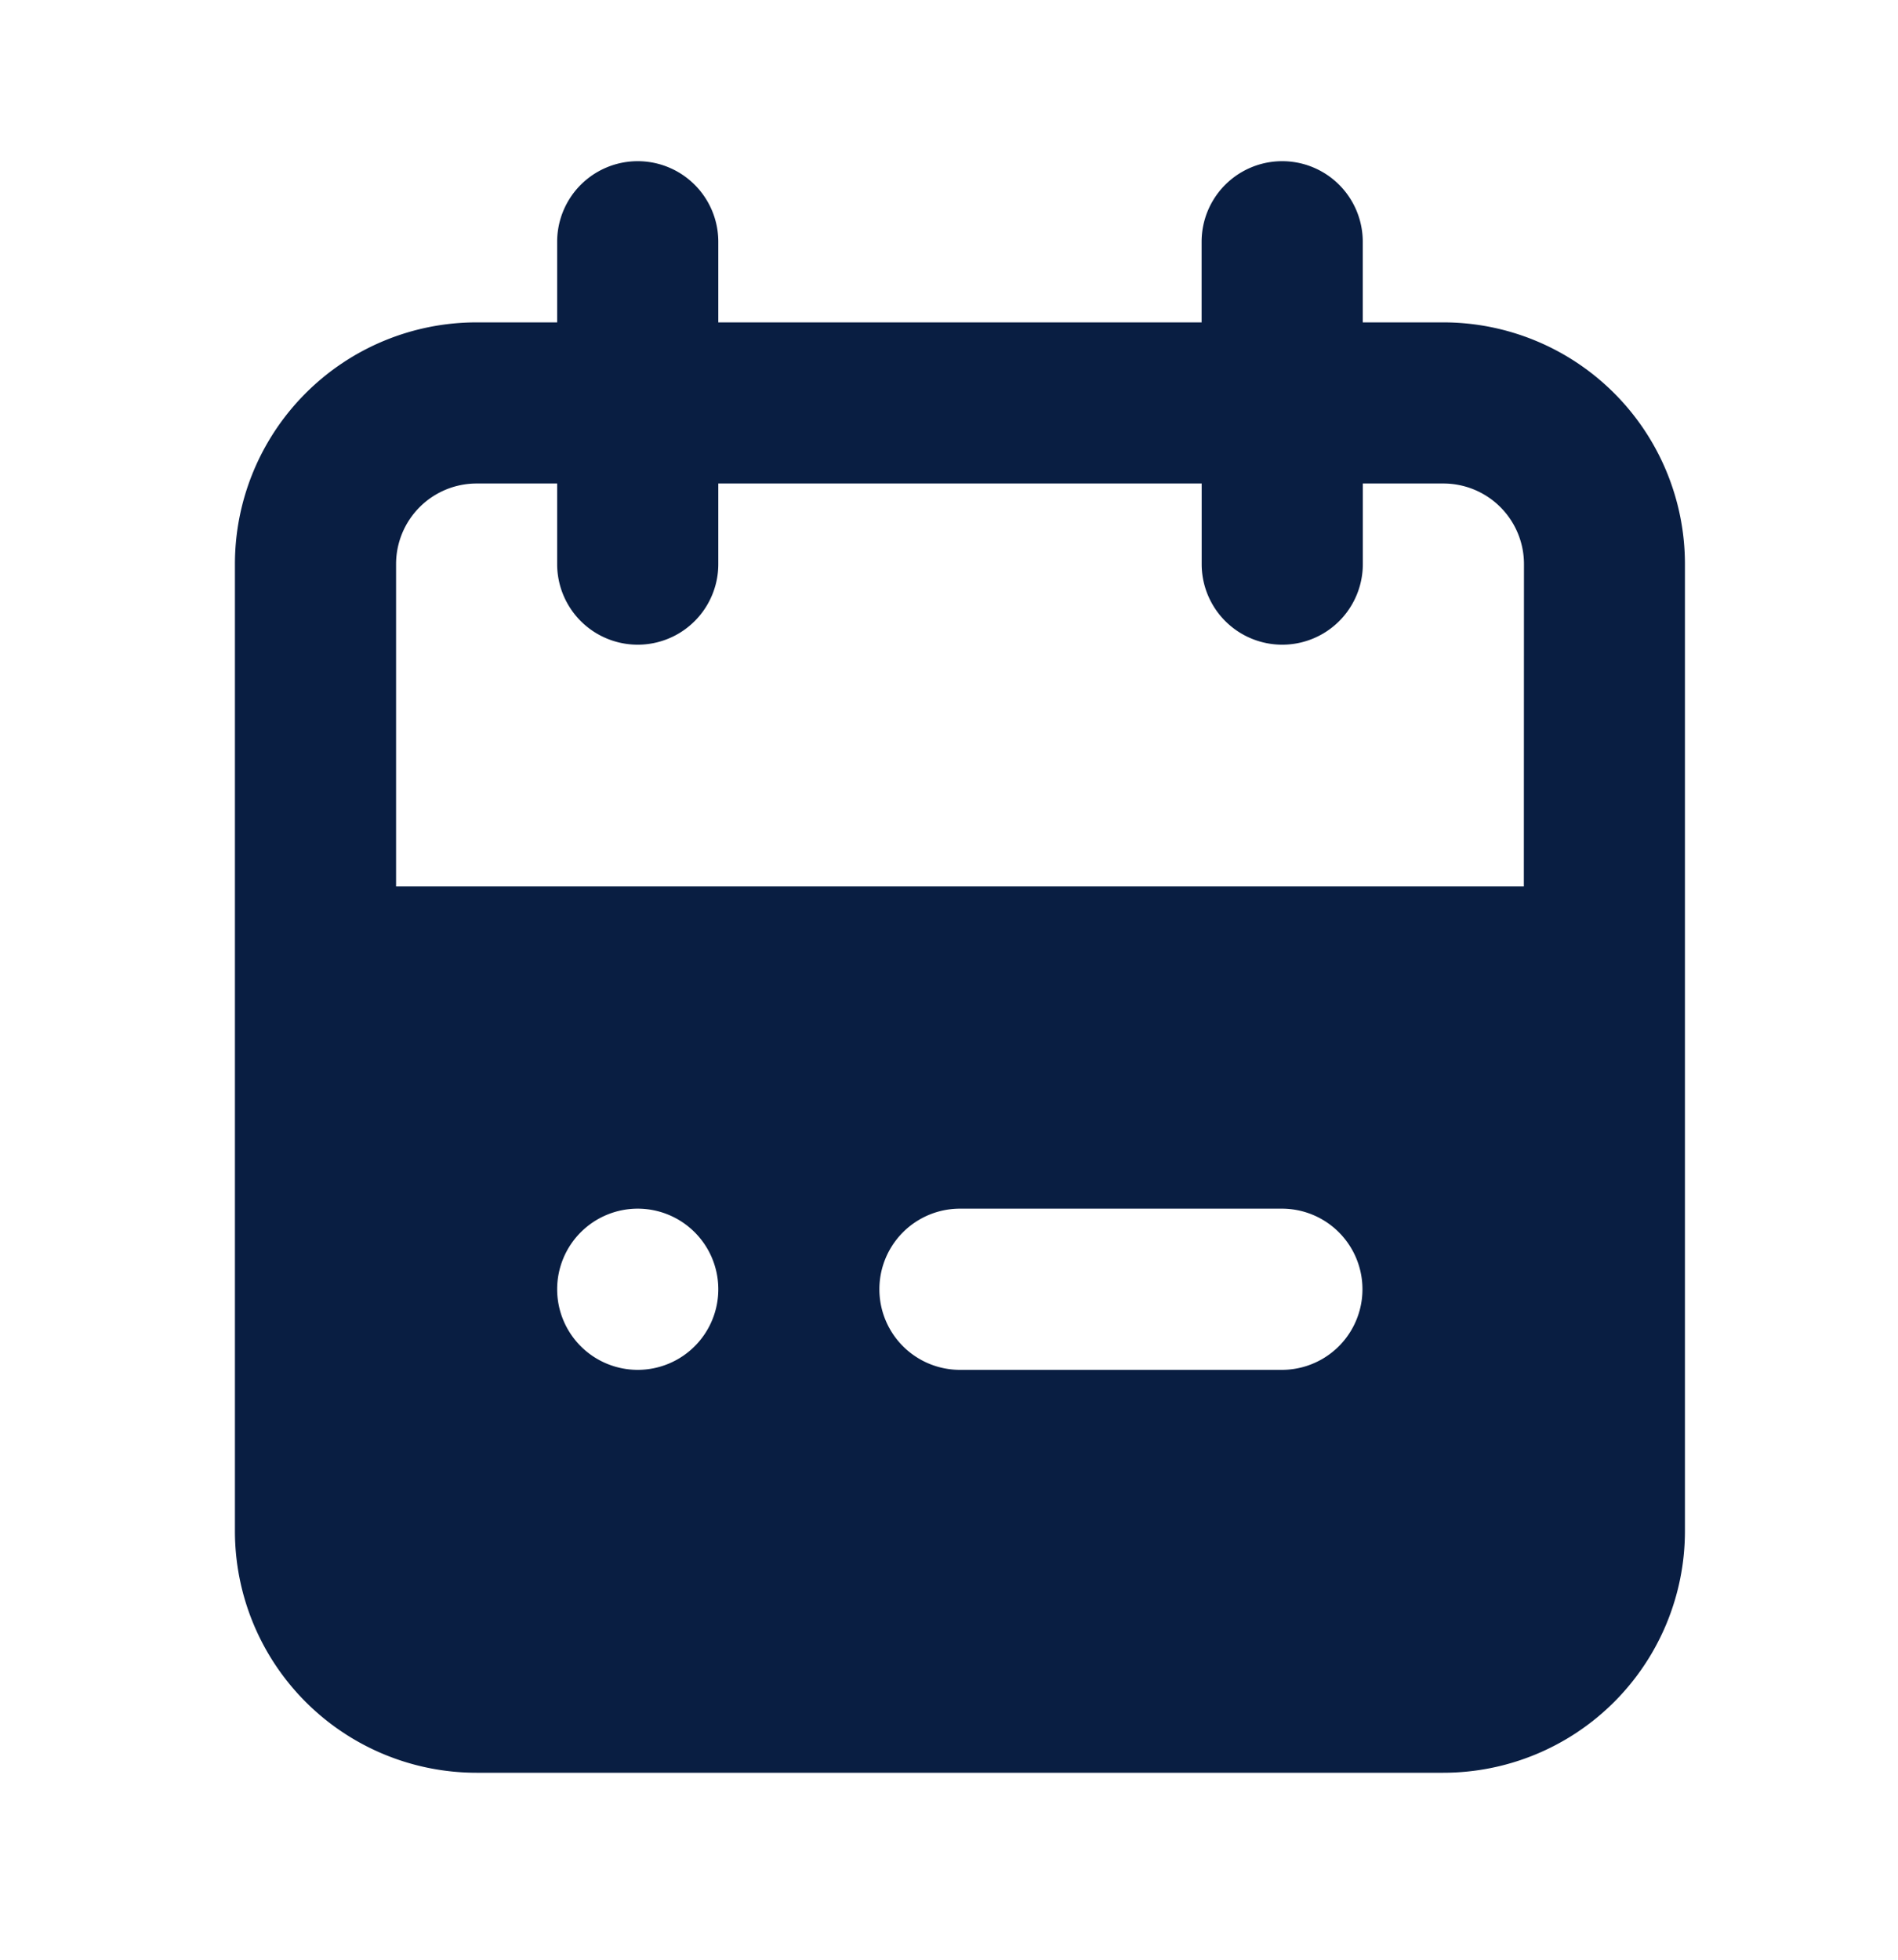 <svg xmlns="http://www.w3.org/2000/svg" width="31" height="32" viewBox="0 0 31 32">
  <g id="Layer_2" data-name="Layer 2" transform="translate(-0.11)">
    <g id="calendar">
      <rect id="Rectangle_150546" data-name="Rectangle 150546" width="31" height="32" transform="translate(0.11)" fill="#091e42" opacity="0"/>
      <path id="Path_96265" data-name="Path 96265" d="M22.736,4.632H21.421V3.316a1.316,1.316,0,0,0-2.632,0V4.632H10.895V3.316a1.316,1.316,0,0,0-2.632,0V4.632H6.947A3.947,3.947,0,0,0,3,8.579V24.368a3.947,3.947,0,0,0,3.947,3.947H22.736a3.947,3.947,0,0,0,3.947-3.947V8.579a3.947,3.947,0,0,0-3.947-3.947ZM9.579,21.736a1.316,1.316,0,1,1,1.316-1.316A1.316,1.316,0,0,1,9.579,21.736Zm10.526,0H14.842a1.316,1.316,0,1,1,0-2.632H20.1a1.316,1.316,0,0,1,0,2.632Zm3.947-7.895H5.632V8.579A1.316,1.316,0,0,1,6.947,7.263H8.263V8.579a1.316,1.316,0,0,0,2.632,0V7.263h7.895V8.579a1.316,1.316,0,0,0,2.632,0V7.263h1.316a1.316,1.316,0,0,1,1.316,1.316Z" transform="translate(0.947 0.632)" fill="#091e42"/>
    </g>
  </g>
</svg>

